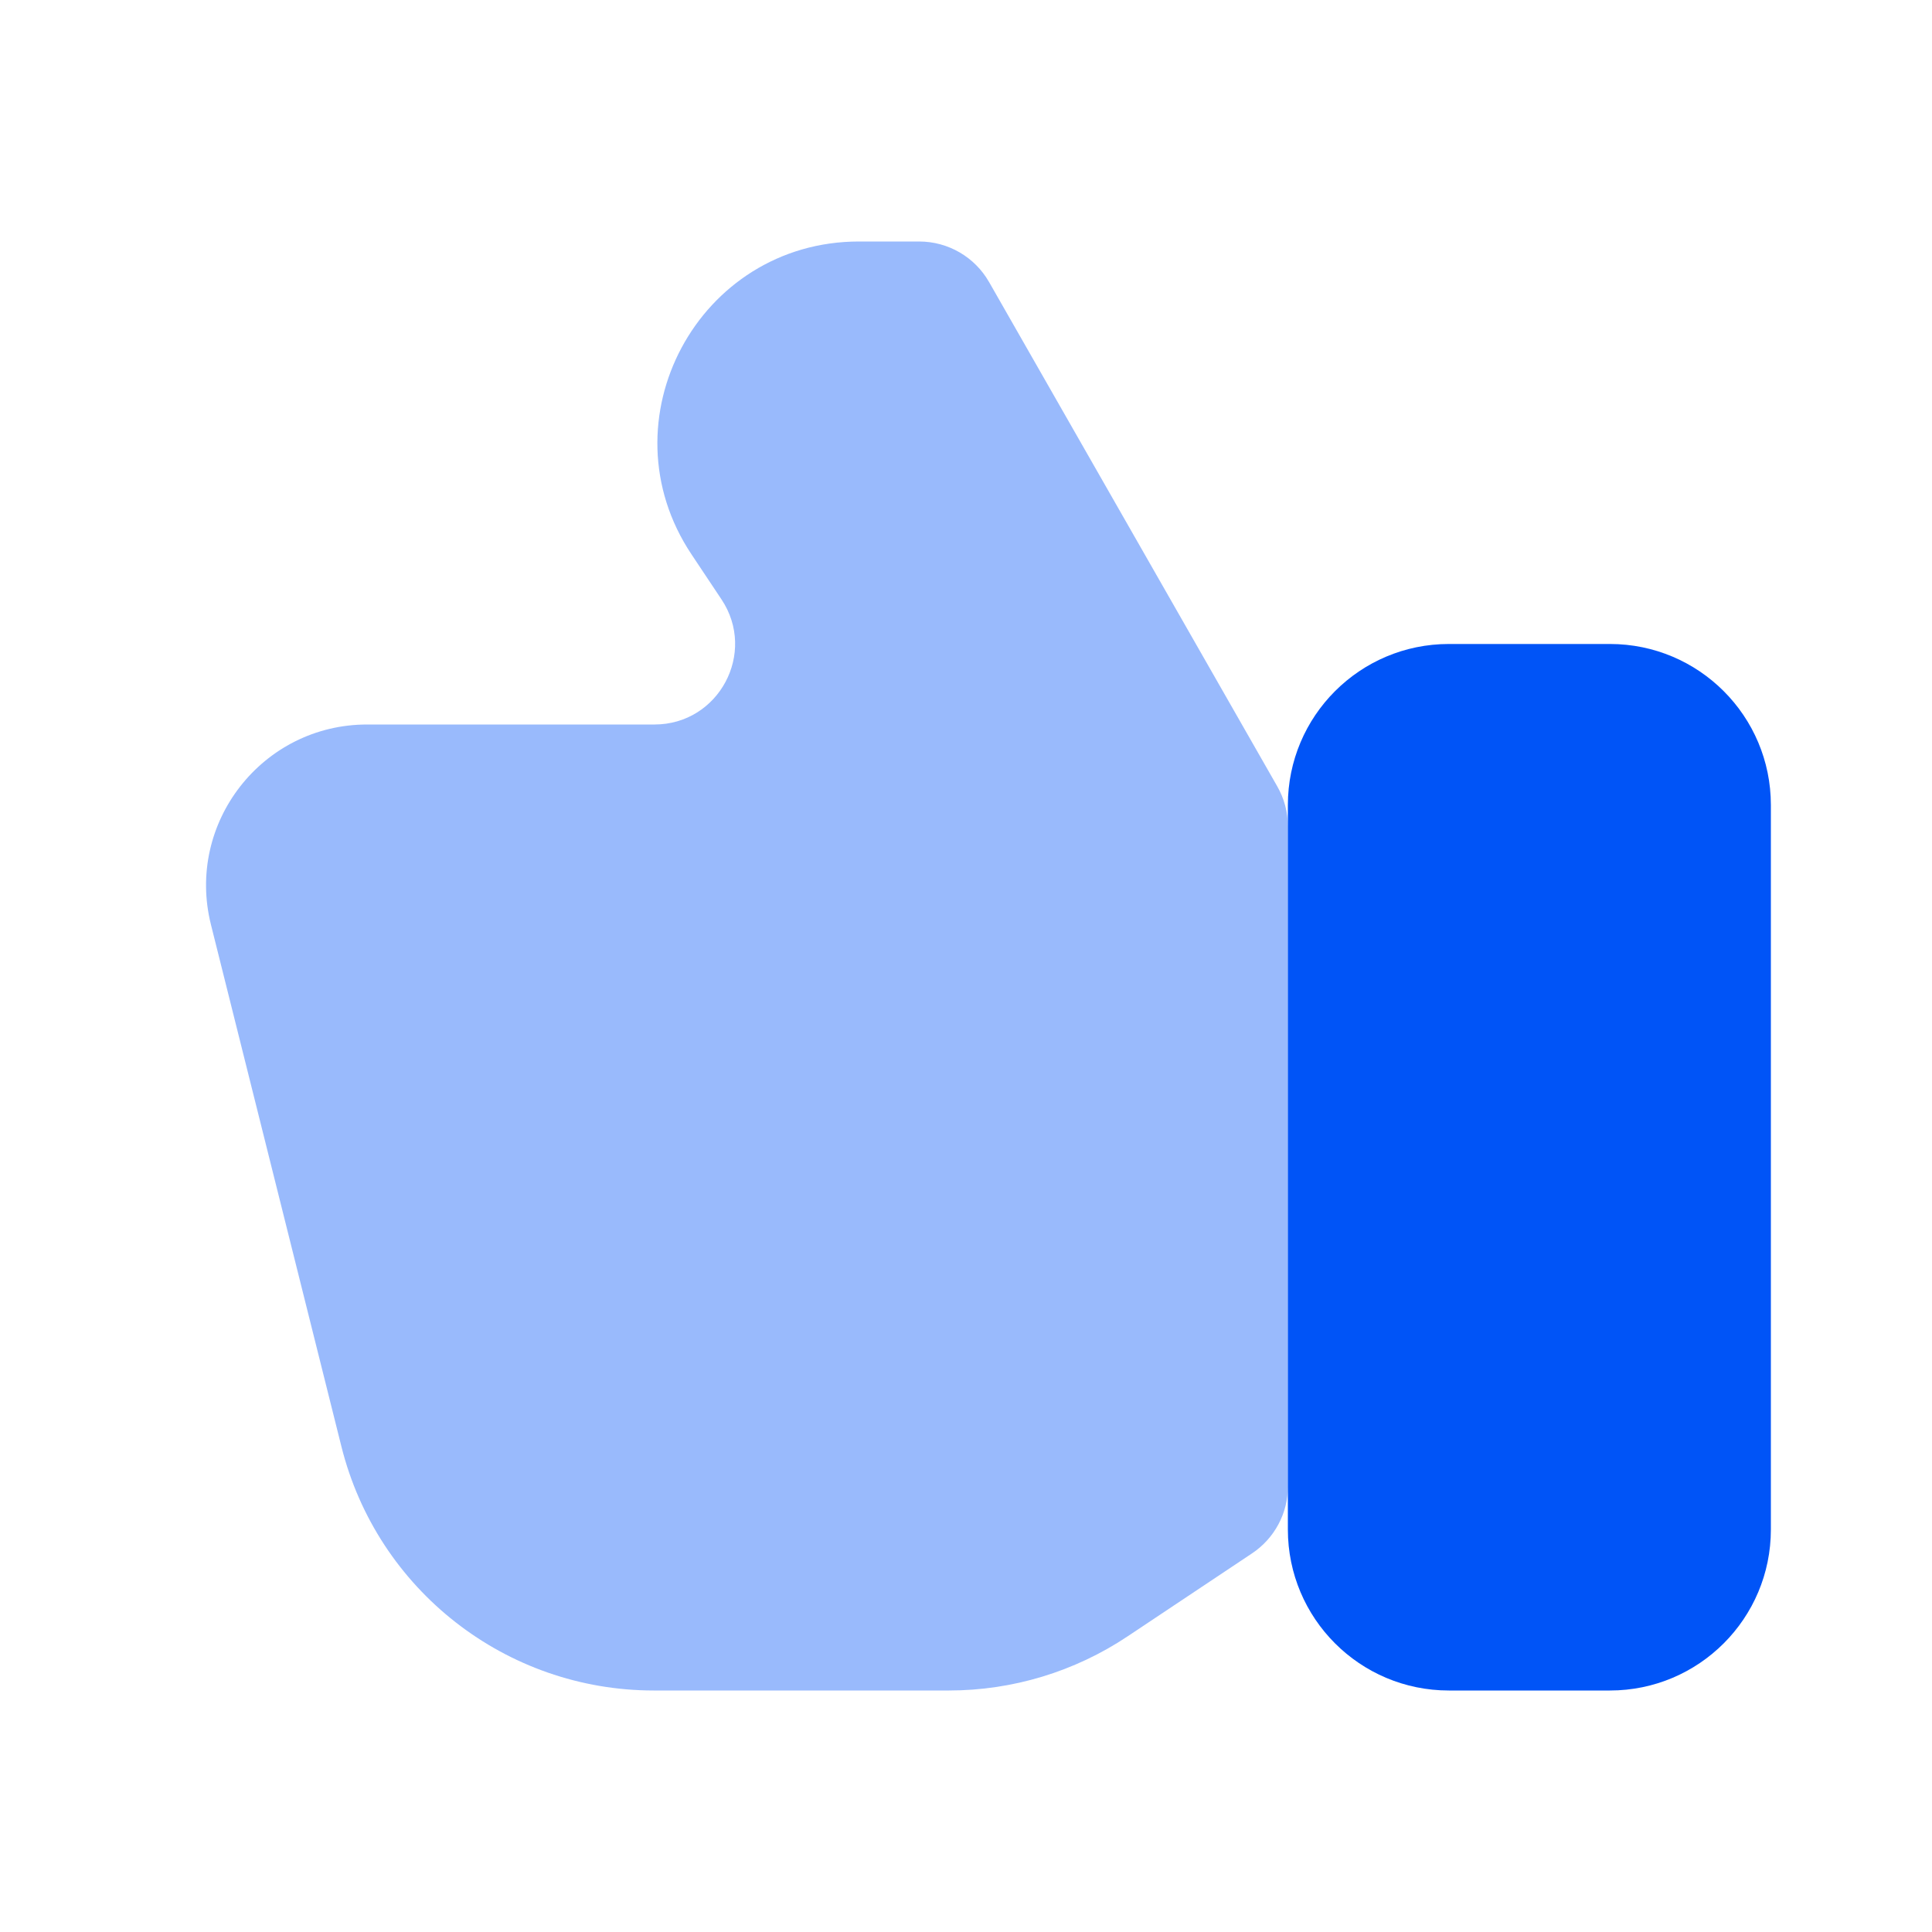 <svg xmlns="http://www.w3.org/2000/svg" width="40" height="40" viewBox="0 0 40 40" fill="none"><path d="M29.997 13.333H33.331C35.172 13.333 36.664 14.826 36.664 16.667V31.667C36.664 33.508 35.172 35 33.331 35H29.997C28.156 35 26.664 33.508 26.664 31.667V16.667C26.664 14.826 28.156 13.333 29.997 13.333Z" fill="#0054F7"></path><path opacity="0.4" d="M13.537 35H19.646C20.962 35 22.249 34.61 23.344 33.88L25.922 32.161C26.386 31.852 26.665 31.332 26.665 30.775V17.109C26.665 16.819 26.589 16.534 26.445 16.282L20.478 5.84C20.181 5.32 19.629 5 19.031 5H17.784C14.456 5 12.471 8.709 14.317 11.478L14.937 12.409C15.676 13.516 14.882 15 13.55 15H7.601C5.432 15 3.841 17.038 4.367 19.142L7.069 29.95C7.811 32.918 10.477 35 13.537 35Z" fill="#0054F7"></path></svg>